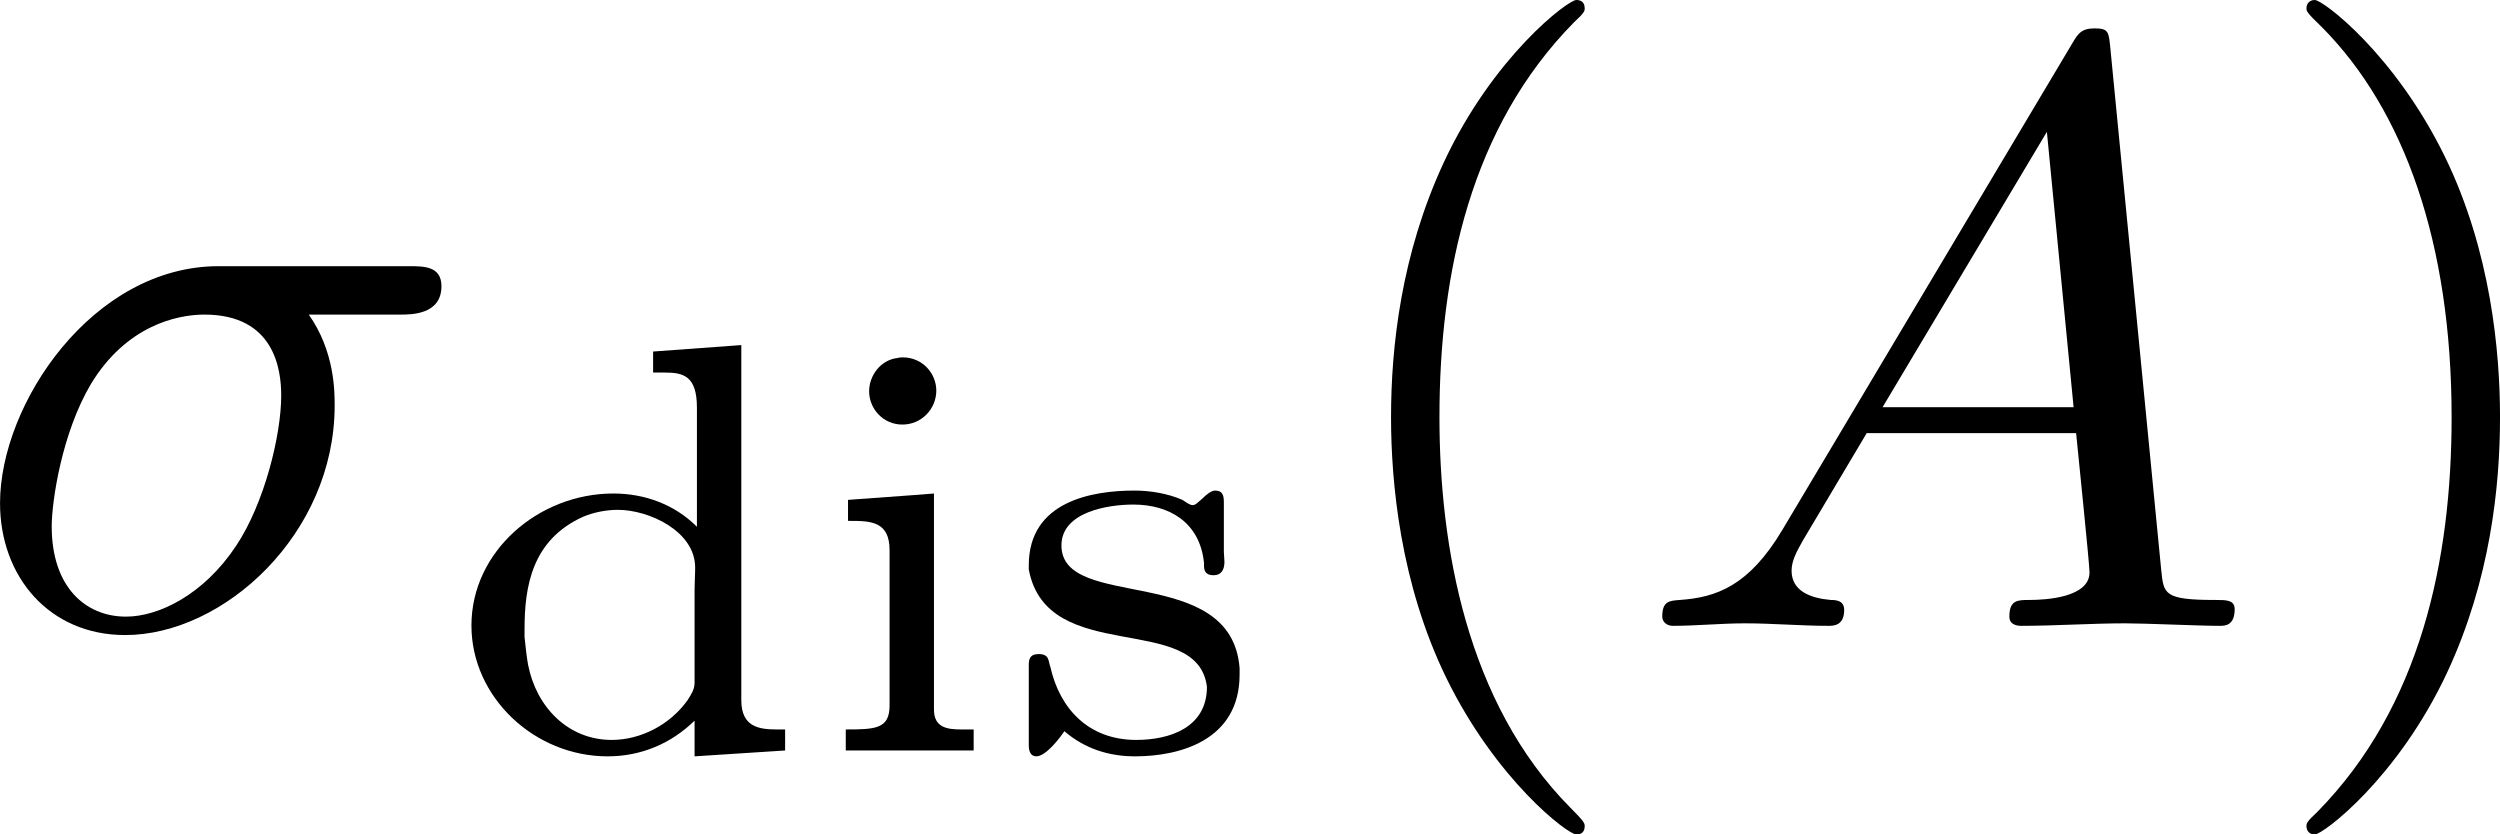 <?xml version='1.0' encoding='UTF-8'?>
<!-- This file was generated by dvisvgm 3.2.2 -->
<svg version='1.1' xmlns='http://www.w3.org/2000/svg' xmlns:xlink='http://www.w3.org/1999/xlink' width='41.786pt' height='13.948pt' viewBox='48.403 475.107 41.786 13.948'>
<defs>
<path id='g12-40' d='M3.298 2.391C3.298 2.361 3.298 2.341 3.128 2.172C1.883 .917 1.564-.966 1.564-2.491C1.564-4.224 1.943-5.958 3.168-7.203C3.298-7.323 3.298-7.342 3.298-7.372C3.298-7.442 3.258-7.472 3.198-7.472C3.098-7.472 2.202-6.795 1.614-5.529C1.106-4.433 .986-3.328 .986-2.491C.986-1.714 1.096-.508 1.644 .618C2.242 1.843 3.098 2.491 3.198 2.491C3.258 2.491 3.298 2.461 3.298 2.391Z'/>
<path id='g12-41' d='M2.879-2.491C2.879-3.268 2.77-4.473 2.222-5.599C1.624-6.824 .767-7.472 .667-7.472C.608-7.472 .568-7.432 .568-7.372C.568-7.342 .568-7.323 .757-7.143C1.733-6.157 2.301-4.573 2.301-2.491C2.301-.787 1.933 .966 .697 2.222C.568 2.341 .568 2.361 .568 2.391C.568 2.451 .608 2.491 .667 2.491C.767 2.491 1.664 1.813 2.252 .548C2.76-.548 2.879-1.654 2.879-2.491Z'/>
<path id='g0-100' d='M2.483-4.77V-4.519H2.622C2.838-4.519 3.006-4.484 3.006-4.101V-2.678C2.741-2.943 2.385-3.075 2.008-3.075C1.116-3.075 .314-2.385 .314-1.499C.314-.642 1.067 .063 1.939 .063C2.343 .063 2.699-.091 2.978-.363V.063L4.059-.007V-.258H3.968C3.759-.258 3.536-.279 3.536-.607V-4.847L2.483-4.77ZM.948-1.36V-1.451C.948-1.96 1.032-2.518 1.646-2.797C1.778-2.852 1.925-2.88 2.064-2.88C2.427-2.88 2.985-2.629 2.985-2.19C2.985-2.099 2.978-2.015 2.978-1.925V-.816C2.978-.732 2.936-.676 2.894-.607C2.685-.314 2.336-.133 1.988-.133C1.471-.133 1.088-.523 .99-1.032C.969-1.144 .962-1.248 .948-1.36Z'/>
<path id='g0-105' d='M.411-2.999V-2.748H.439C.683-2.748 .907-2.741 .907-2.399V-.544C.907-.265 .739-.258 .384-.258V-.007H1.911V-.258H1.764C1.597-.258 1.437-.279 1.437-.495V-3.075L1.179-3.055L.411-2.999ZM1.004-4.693C.802-4.672 .663-4.484 .663-4.296C.663-4.087 .83-3.898 1.06-3.898S1.465-4.087 1.465-4.303C1.465-4.512 1.297-4.7 1.067-4.7C1.046-4.7 1.025-4.7 1.004-4.693Z'/>
<path id='g0-115' d='M.739-.237C.983-.028 1.269 .063 1.583 .063C2.113 .063 2.831-.126 2.831-.914V-.99C2.734-2.253 .704-1.66 .704-2.455C.704-2.859 1.269-2.943 1.562-2.943C1.988-2.943 2.357-2.734 2.406-2.246V-2.211C2.406-2.162 2.42-2.099 2.518-2.099S2.65-2.169 2.65-2.26C2.65-2.301 2.643-2.343 2.643-2.378V-2.964C2.643-3.041 2.636-3.11 2.538-3.11C2.49-3.11 2.427-3.055 2.385-3.013L2.336-2.971C2.322-2.957 2.294-2.936 2.273-2.936C2.232-2.936 2.183-2.978 2.148-2.999C1.974-3.075 1.764-3.11 1.576-3.11C1.074-3.11 .314-2.985 .314-2.218V-2.169C.53-1.004 2.329-1.674 2.441-.767C2.441-.279 1.995-.133 1.597-.133C1.025-.133 .683-.509 .572-1.004C.544-1.074 .565-1.158 .432-1.158C.321-1.158 .314-1.088 .314-1.025V-.07C.314 0 .335 .063 .404 .063C.523 .063 .697-.174 .739-.237Z'/>
<path id='g9-27' d='M5.161-3.716C5.29-3.716 5.649-3.716 5.649-4.055C5.649-4.294 5.44-4.294 5.26-4.294H2.989C1.484-4.294 .379-2.65 .379-1.465C.379-.588 .966 .11 1.873 .11C3.049 .11 4.374-1.096 4.374-2.63C4.374-2.8 4.374-3.278 4.065-3.716H5.161ZM1.883-.11C1.395-.11 .996-.468 .996-1.186C.996-1.484 1.116-2.301 1.465-2.889C1.883-3.577 2.481-3.716 2.819-3.716C3.656-3.716 3.736-3.059 3.736-2.75C3.736-2.281 3.537-1.465 3.198-.956C2.809-.369 2.271-.11 1.883-.11Z'/>
<path id='g9-65' d='M1.783-1.146C1.385-.478 .996-.339 .558-.309C.438-.299 .349-.299 .349-.11C.349-.05 .399 0 .478 0C.747 0 1.056-.03 1.335-.03C1.664-.03 2.012 0 2.331 0C2.391 0 2.521 0 2.521-.189C2.521-.299 2.431-.309 2.361-.309C2.132-.329 1.893-.408 1.893-.658C1.893-.777 1.953-.887 2.032-1.026L2.79-2.301H5.29C5.31-2.092 5.45-.737 5.45-.638C5.45-.339 4.932-.309 4.732-.309C4.593-.309 4.493-.309 4.493-.11C4.493 0 4.613 0 4.633 0C5.041 0 5.469-.03 5.878-.03C6.127-.03 6.755 0 7.004 0C7.064 0 7.183 0 7.183-.199C7.183-.309 7.083-.309 6.954-.309C6.336-.309 6.336-.379 6.306-.667L5.699-6.894C5.679-7.093 5.679-7.133 5.509-7.133C5.35-7.133 5.31-7.064 5.25-6.964L1.783-1.146ZM2.979-2.61L4.941-5.898L5.26-2.61H2.979Z'/>
</defs>
<g id='page1' transform='matrix(1.4 0 0 1.4 0 0)'>
<use x='34.195' y='346.834' xlink:href='#g9-27'/>
<use x='39.888' y='348.329' xlink:href='#g0-100'/>
<use x='44.287' y='348.329' xlink:href='#g0-105'/>
<use x='46.542' y='348.329' xlink:href='#g0-115'/>
<use x='50.195' y='346.834' xlink:href='#g12-40'/>
<use x='54.07' y='346.834' xlink:href='#g9-65'/>
<use x='61.542' y='346.834' xlink:href='#g12-41'/>
</g>
</svg>